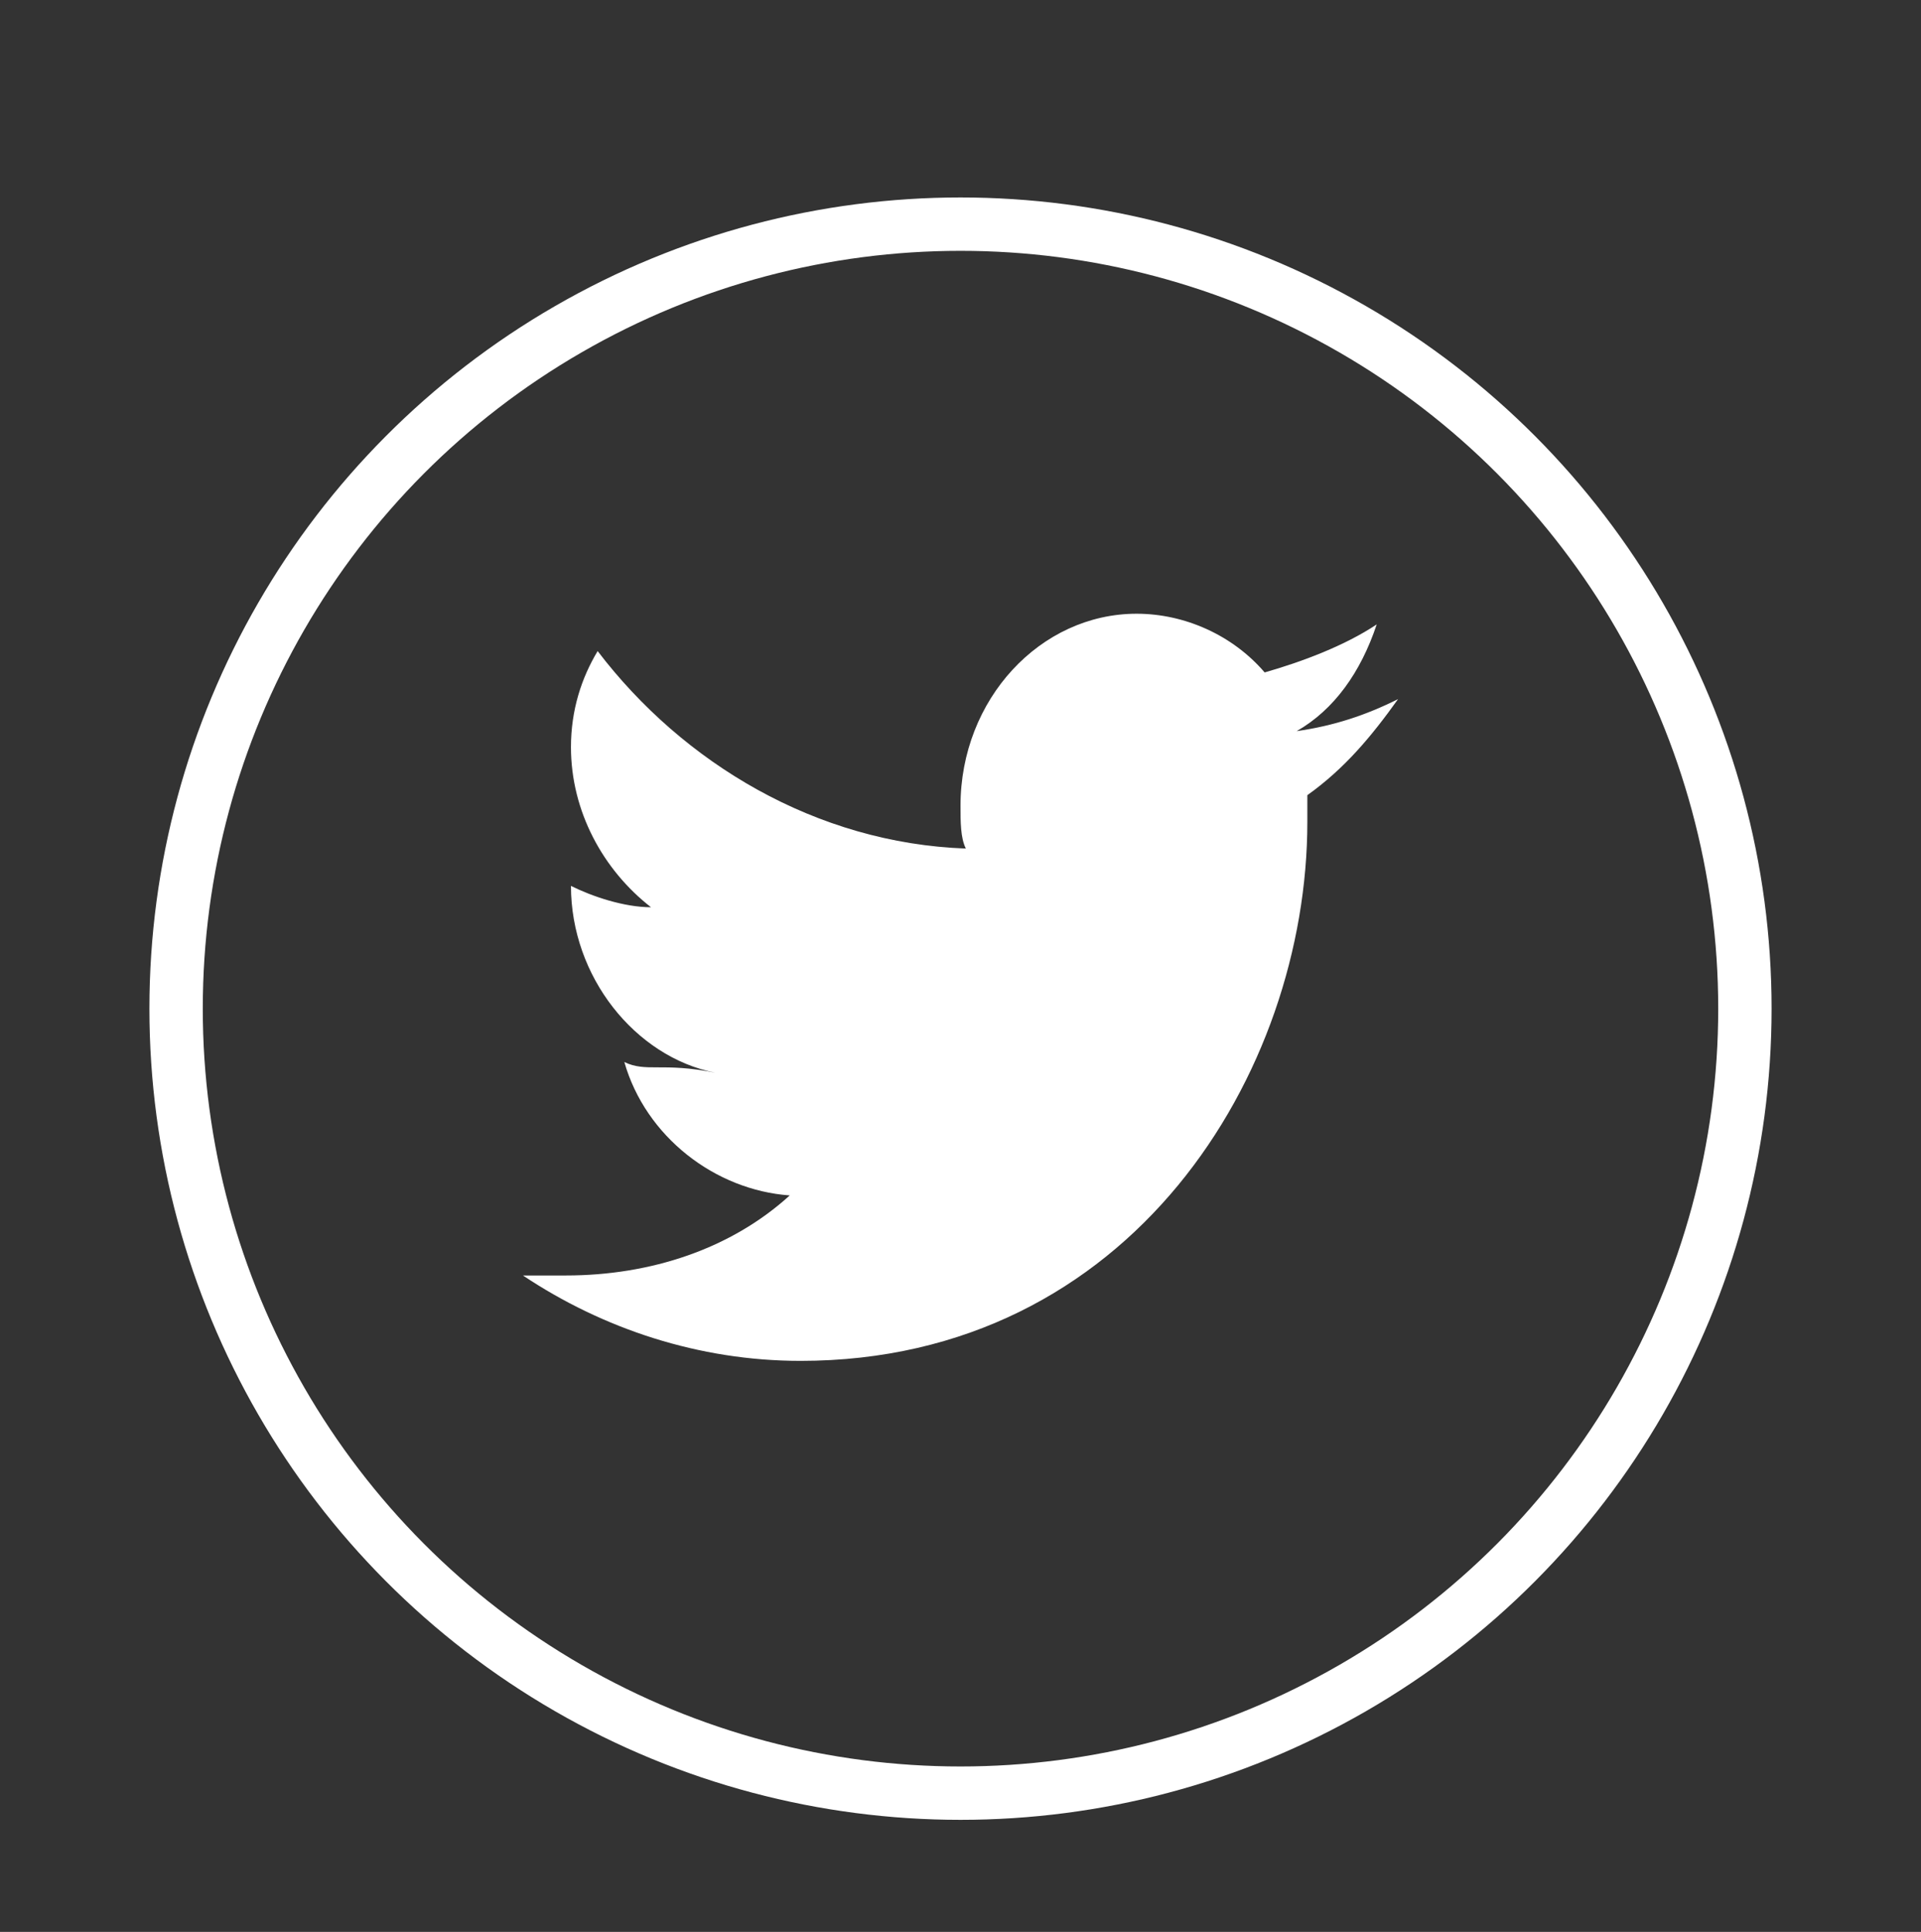 <svg xmlns="http://www.w3.org/2000/svg" viewBox="0 0 36 36.2"><rect x="0" y="0" width="36" height="36.2" fill="#333333" stroke="none"/><circle cx="18" cy="18.9" r="14.7" fill="none" stroke="#fff" stroke-miterlimit="10"/><path d="M15 25.5c6.2 0 9.5-5.4 9.5-10.1v-.5c.7-.5 1.2-1.1 1.7-1.8-.6.3-1.2.5-1.9.6.7-.4 1.2-1.1 1.5-2-.6.4-1.4.7-2.1.9-.6-.7-1.5-1.1-2.4-1.1-1.8 0-3.3 1.6-3.3 3.6 0 .3 0 .6.1.8-2.8-.1-5.3-1.6-6.9-3.7-.3.5-.5 1.1-.5 1.8 0 1.2.6 2.3 1.5 3-.5 0-1.1-.2-1.5-.4 0 1.7 1.2 3.2 2.7 3.5-.5-.1-.8-.1-1.1-.1-.2 0-.4 0-.6-.1.4 1.4 1.7 2.4 3.1 2.5-1.1 1-2.6 1.5-4.2 1.5h-.8c1.5 1 3.3 1.6 5.2 1.6" fill="#fff"/></svg>